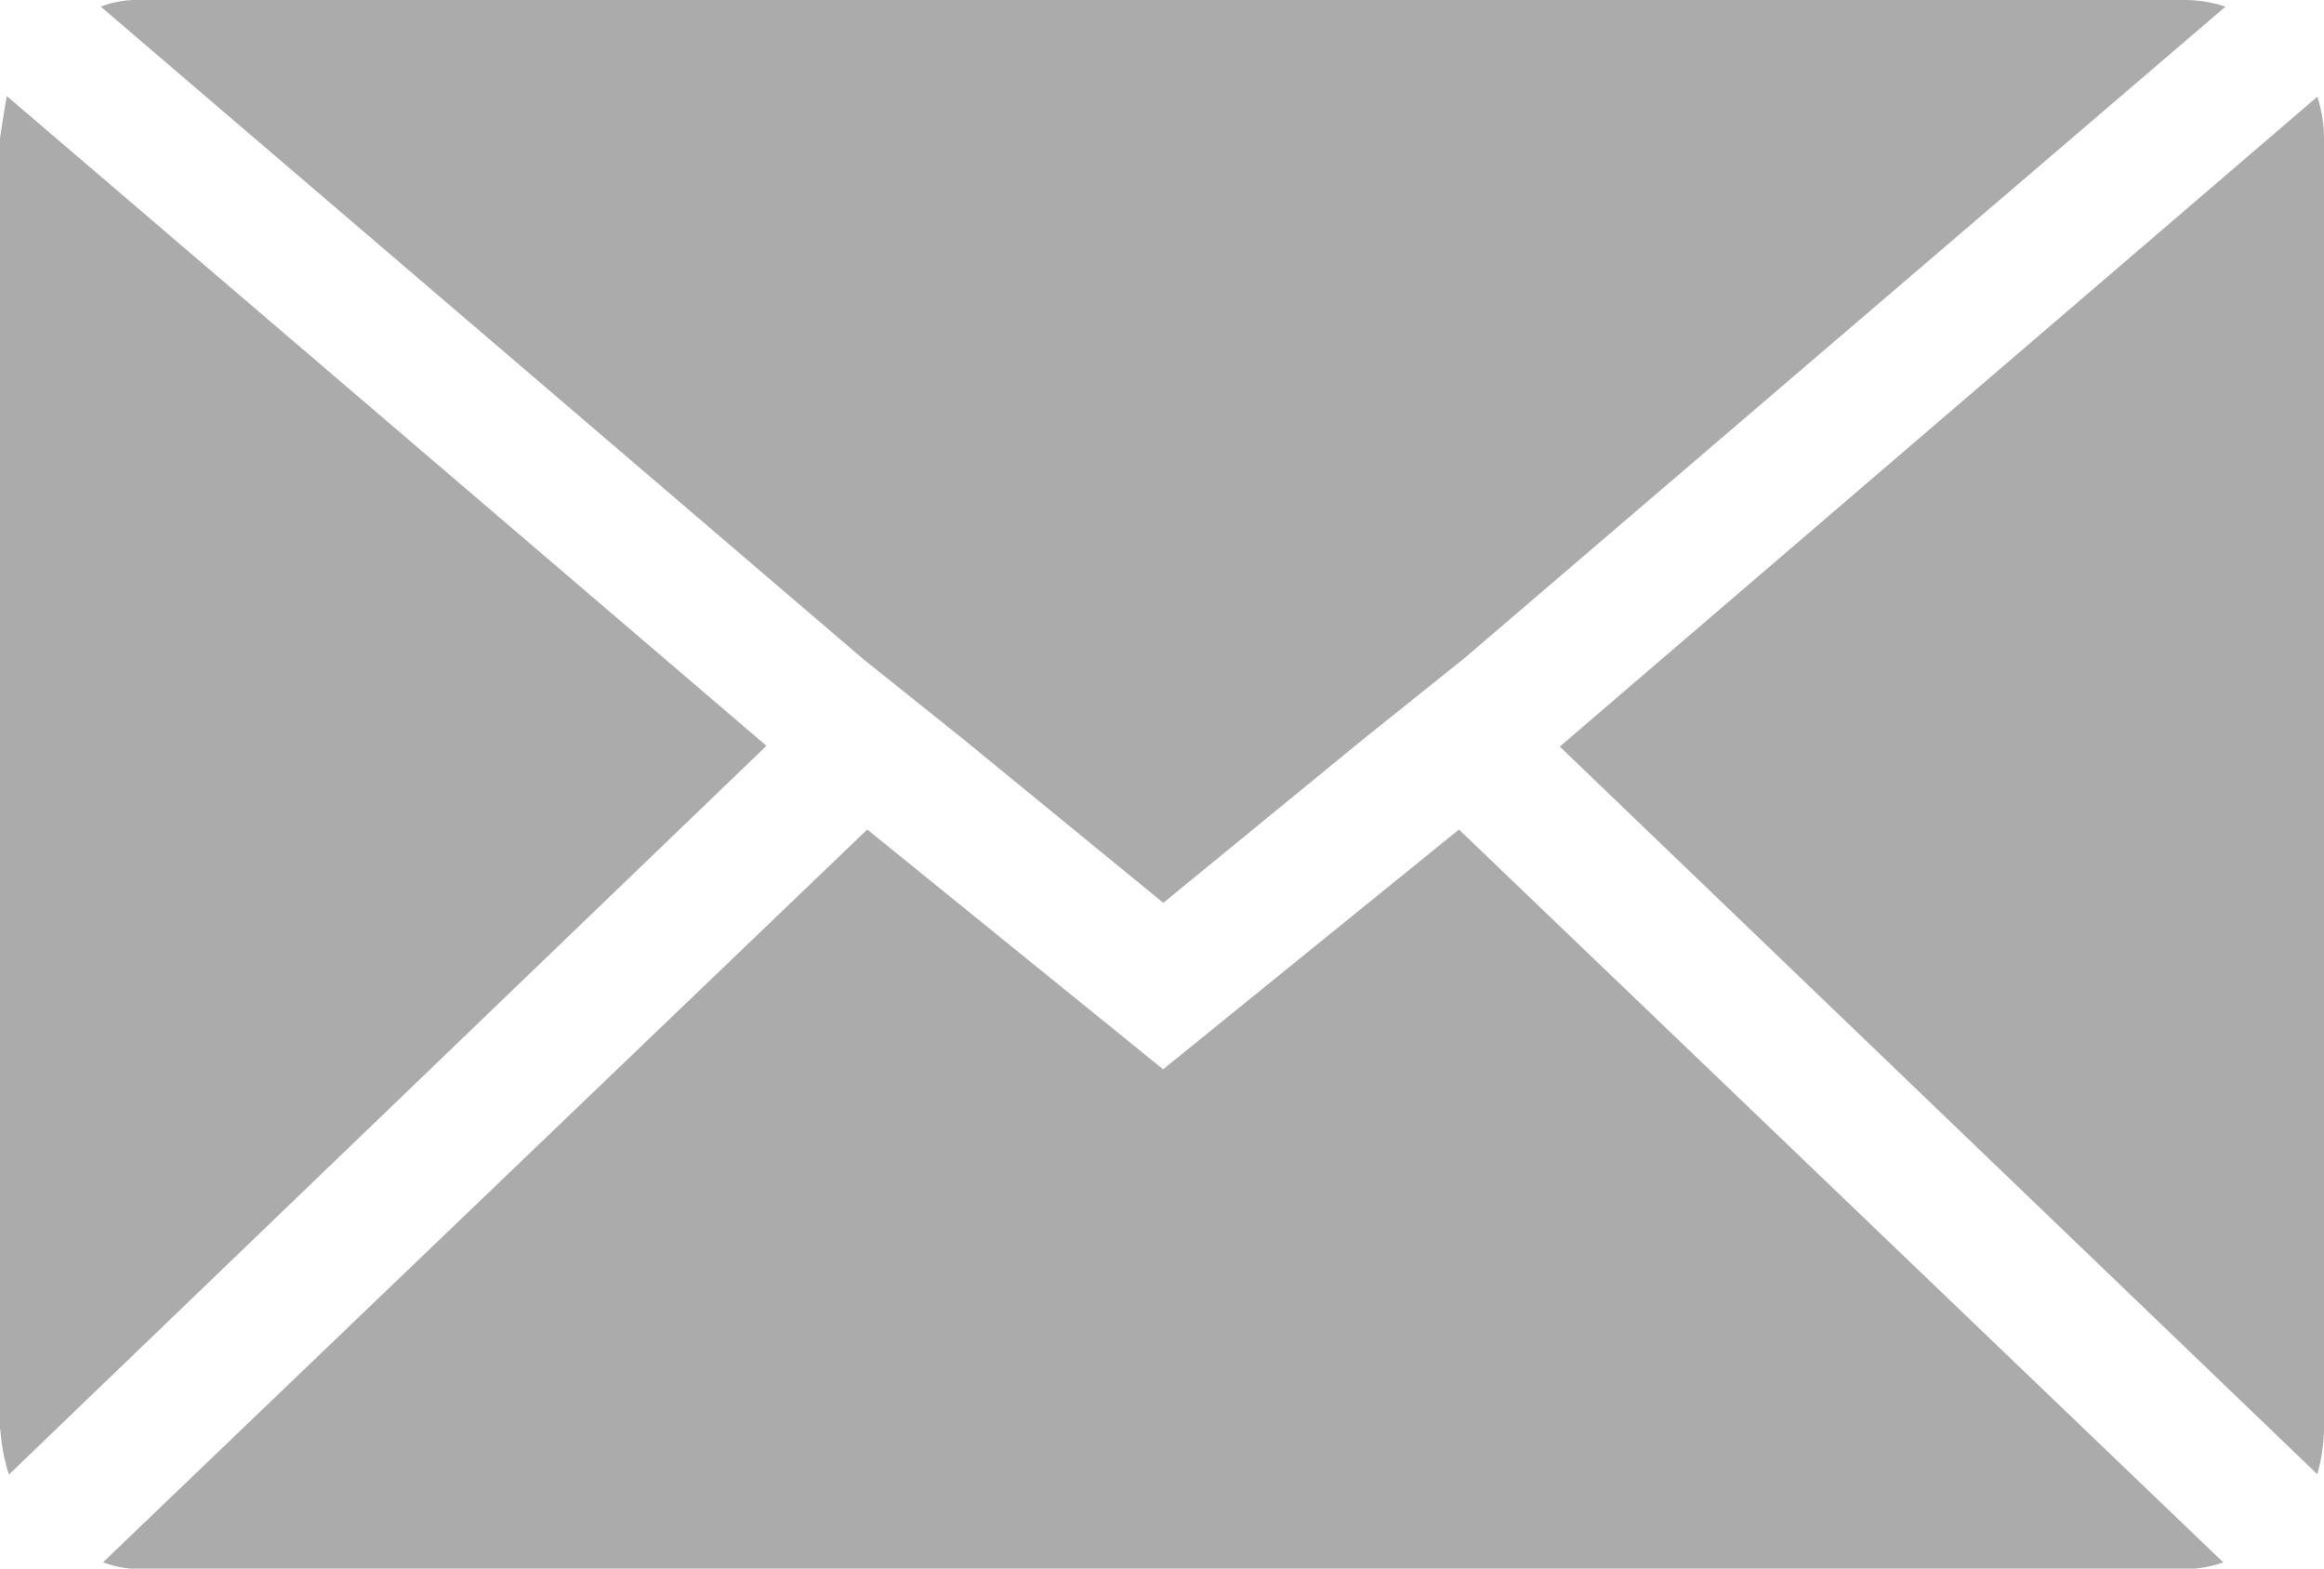 <svg xmlns="http://www.w3.org/2000/svg" width="27.038" height="18.252" viewBox="0 0 27.038 18.252">
  <g id="Icon_zocial-email" data-name="Icon zocial-email" transform="translate(0)">
    <path id="Icon_zocial-email-2" data-name="Icon zocial-email" d="M.072,20.7V5.685q0-.026.078-.5l8.839,7.561L.176,21.225a2.21,2.21,0,0,1-.1-.521ZM1.245,4.146a1.124,1.124,0,0,1,.443-.078H25.494a1.476,1.476,0,0,1,.469.078L17.1,11.734l-1.173.939-2.321,1.9-2.321-1.9-1.173-.939Zm.026,18.1,8.891-8.526,3.442,2.79,3.442-2.79,8.891,8.526a1.252,1.252,0,0,1-.443.078H1.689a1.181,1.181,0,0,1-.417-.078Zm16.948-9.491,8.813-7.561a1.556,1.556,0,0,1,.078.5V20.7a2,2,0,0,1-.078.521Z" transform="translate(-0.072 -4.068)" fill="#ababab"/>
  </g>
</svg>

